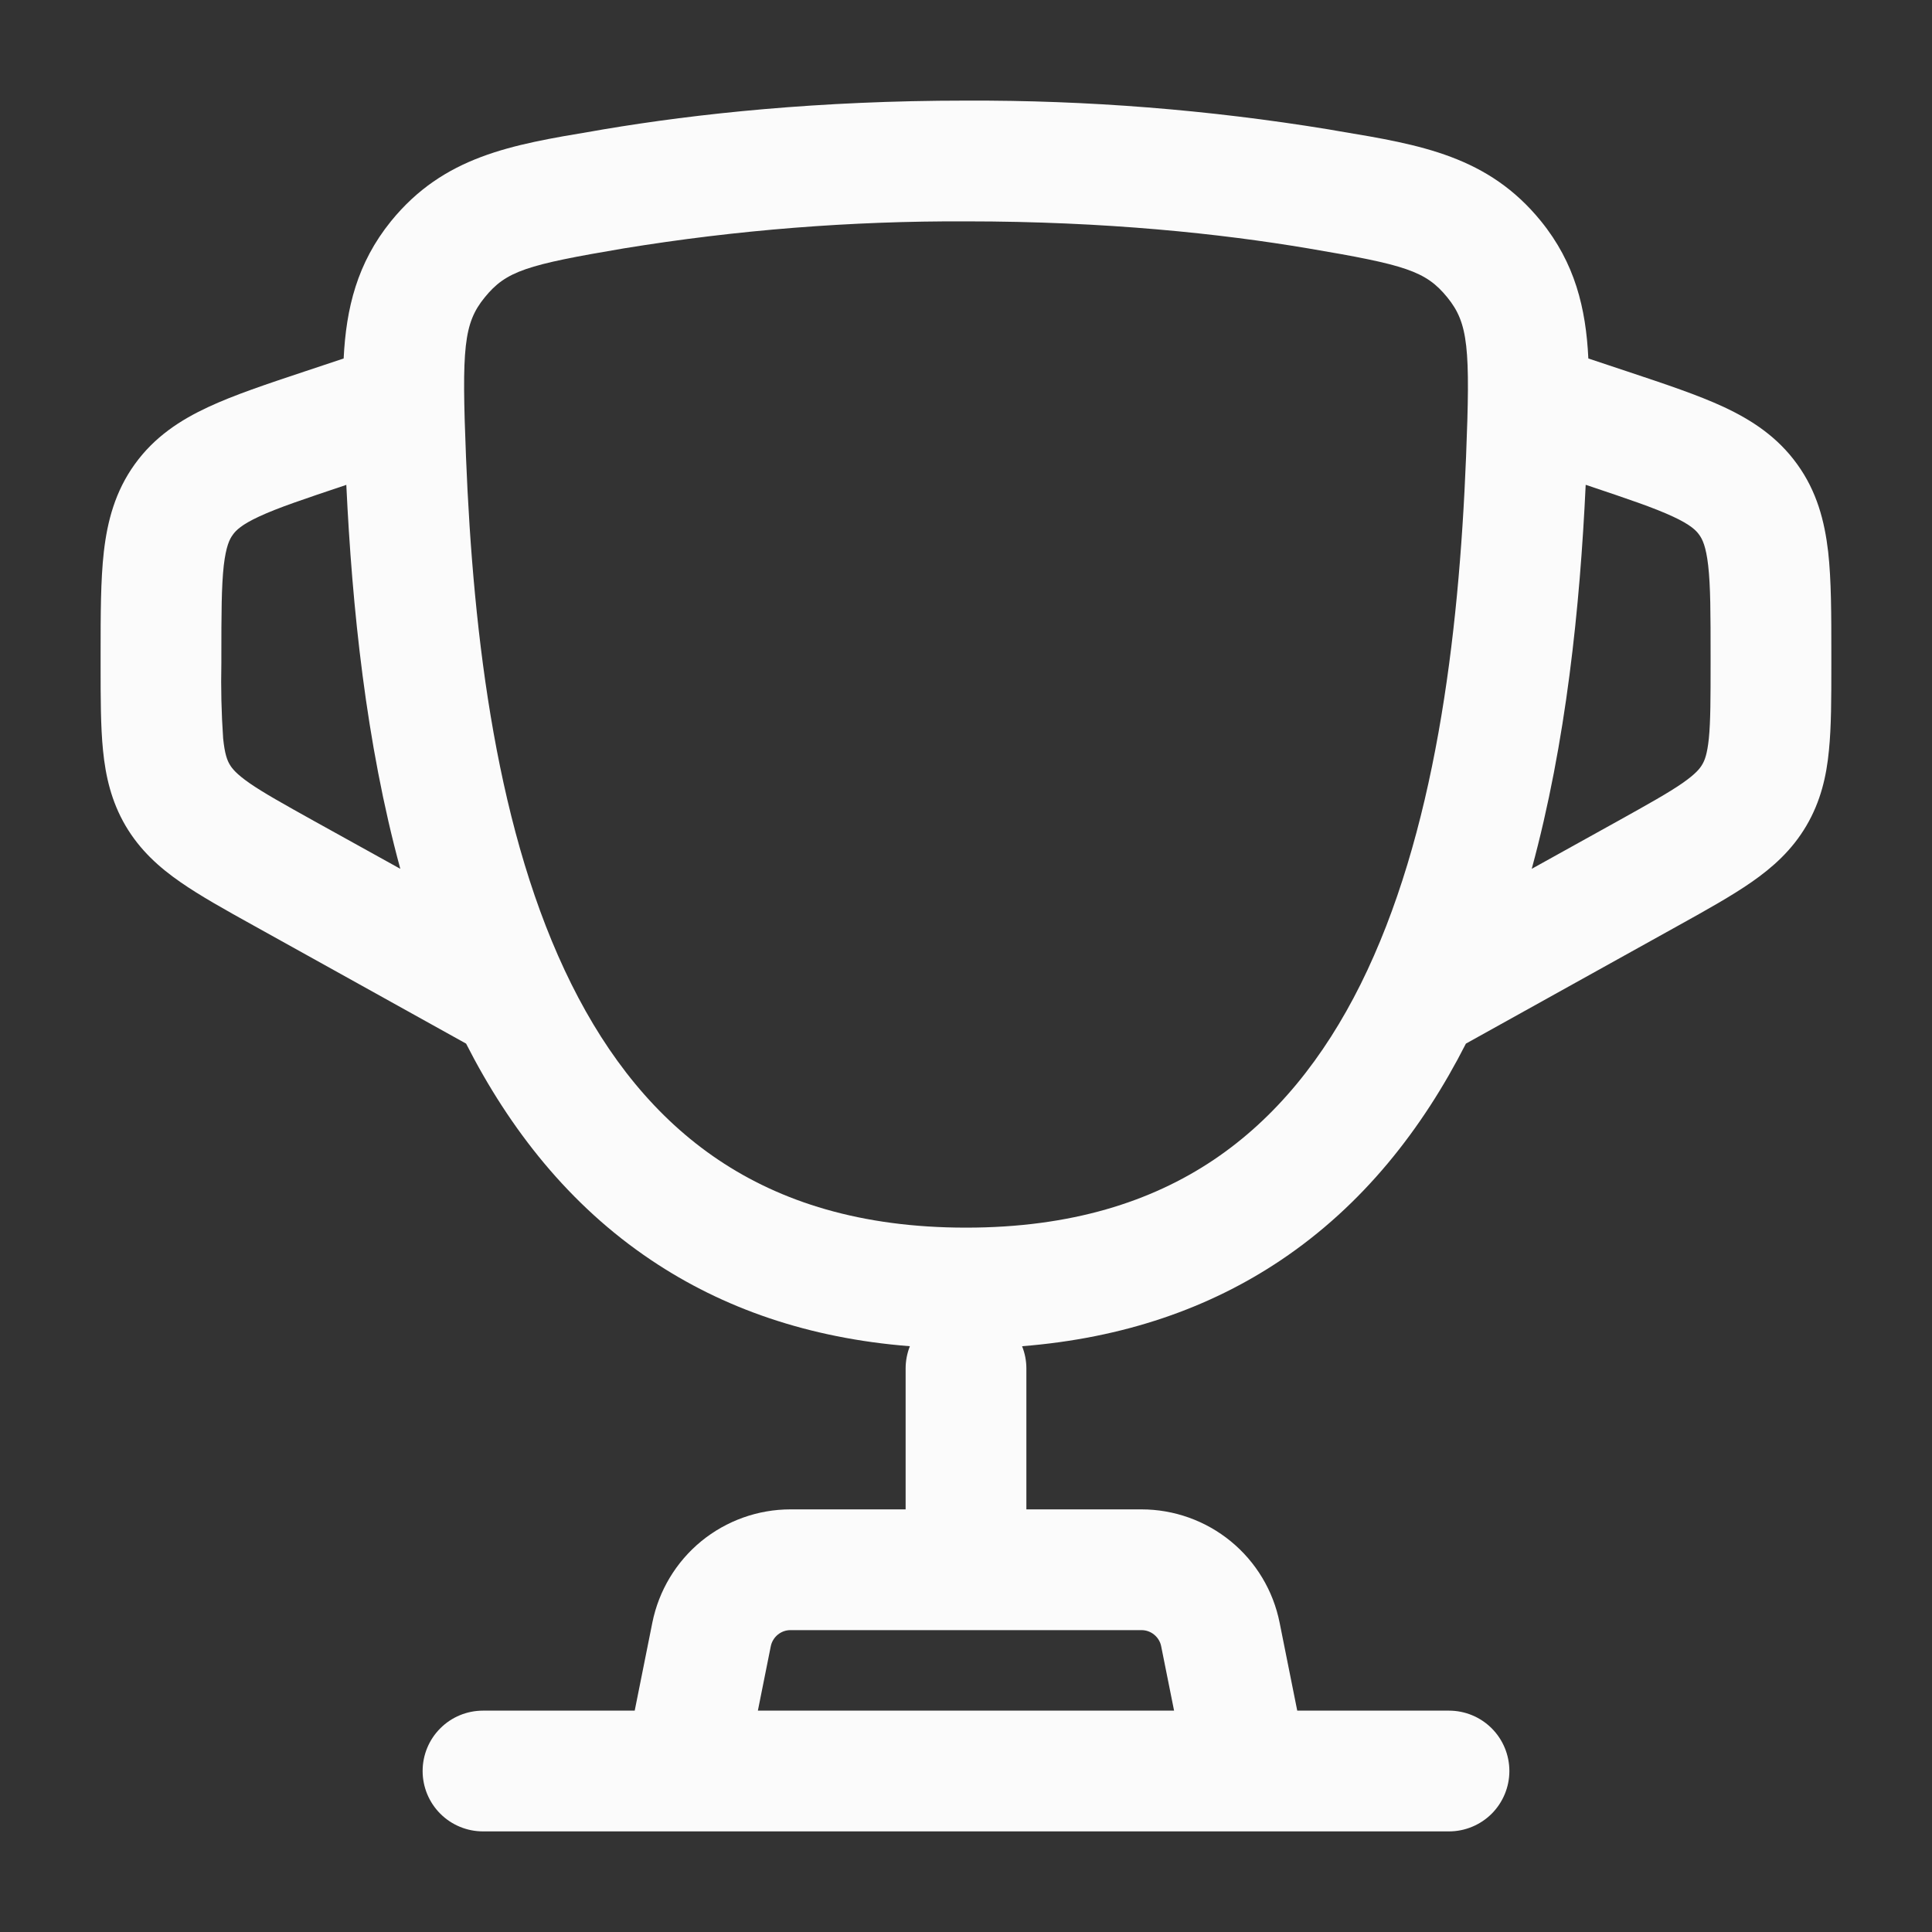 <?xml version="1.0" encoding="UTF-8"?> <svg xmlns="http://www.w3.org/2000/svg" width="40" height="40" viewBox="0 0 40 40" fill="none"><rect x="0" y="0" width="40" height="40" fill="#333333" stroke="none"/><path fill-rule="evenodd" clip-rule="evenodd" d="M20 2.083C16.953 2.083 14.435 2.352 12.496 2.678L12.273 2.717C10.59 2.998 9.19 3.233 8.095 4.58C7.395 5.445 7.166 6.38 7.115 7.422L6.295 7.695C5.523 7.952 4.845 8.178 4.31 8.428C3.73 8.698 3.198 9.045 2.791 9.61C2.385 10.173 2.223 10.788 2.15 11.423C2.083 12.012 2.083 12.723 2.083 13.538V13.78C2.083 14.45 2.083 15.042 2.133 15.537C2.186 16.072 2.305 16.593 2.6 17.097C2.898 17.602 3.295 17.958 3.738 18.265C4.146 18.548 4.663 18.837 5.25 19.162L9.65 21.607C10.55 23.375 11.785 24.952 13.483 26.09C14.961 27.083 16.736 27.707 18.838 27.872C18.78 28.019 18.75 28.175 18.75 28.333V31.25H16.366C15.692 31.25 15.039 31.484 14.517 31.911C13.996 32.339 13.639 32.934 13.506 33.595L13.141 35.417H10C9.668 35.417 9.35 35.548 9.116 35.783C8.881 36.017 8.75 36.335 8.75 36.667C8.75 36.998 8.881 37.316 9.116 37.551C9.35 37.785 9.668 37.917 10 37.917H30C30.331 37.917 30.649 37.785 30.884 37.551C31.118 37.316 31.25 36.998 31.25 36.667C31.25 36.335 31.118 36.017 30.884 35.783C30.649 35.548 30.331 35.417 30 35.417H26.858L26.493 33.595C26.361 32.934 26.004 32.339 25.482 31.911C24.961 31.484 24.307 31.25 23.633 31.25H21.25V28.333C21.25 28.175 21.22 28.019 21.161 27.872C23.263 27.705 25.038 27.083 26.516 26.092C28.216 24.952 29.45 23.375 30.35 21.607L34.75 19.162C35.336 18.837 35.853 18.548 36.261 18.265C36.703 17.958 37.101 17.602 37.398 17.098C37.695 16.593 37.815 16.072 37.866 15.537C37.916 15.042 37.916 14.45 37.916 13.78V13.538C37.916 12.725 37.916 12.012 37.85 11.423C37.776 10.788 37.616 10.173 37.208 9.61C36.801 9.045 36.27 8.698 35.691 8.427C35.153 8.177 34.476 7.952 33.705 7.695L32.885 7.422C32.835 6.378 32.606 5.445 31.905 4.58C30.811 3.232 29.411 2.997 27.728 2.717L27.503 2.678C25.023 2.272 22.513 2.073 20 2.083ZM24.308 35.417L24.041 34.085C24.023 33.991 23.971 33.906 23.897 33.845C23.823 33.783 23.729 33.75 23.633 33.75H16.366C16.27 33.75 16.177 33.783 16.102 33.845C16.028 33.906 15.977 33.991 15.958 34.085L15.691 35.417H24.308ZM7.146 10.047L7.17 10.038C7.29 12.572 7.575 15.372 8.288 17.988L6.511 17.003C5.863 16.642 5.456 16.415 5.163 16.212C4.893 16.023 4.805 15.912 4.756 15.828C4.706 15.745 4.653 15.615 4.62 15.288C4.584 14.768 4.572 14.246 4.583 13.725V13.603C4.583 12.705 4.585 12.137 4.633 11.707C4.68 11.31 4.753 11.162 4.82 11.072C4.885 10.98 5.001 10.863 5.363 10.695C5.756 10.512 6.296 10.332 7.146 10.047ZM32.83 10.038C32.711 12.572 32.425 15.372 31.713 17.988L33.488 17.003C34.136 16.642 34.543 16.415 34.836 16.212C35.106 16.023 35.195 15.912 35.243 15.828C35.293 15.745 35.346 15.615 35.38 15.288C35.415 14.932 35.416 14.467 35.416 13.725V13.603C35.416 12.705 35.415 12.137 35.366 11.707C35.32 11.31 35.246 11.162 35.18 11.072C35.115 10.98 34.998 10.863 34.636 10.695C34.243 10.512 33.703 10.33 32.853 10.045L32.83 10.038ZM12.913 5.143C15.256 4.76 17.626 4.573 20 4.583C22.9 4.583 25.278 4.838 27.086 5.143C29.098 5.483 29.52 5.61 29.965 6.157C30.401 6.693 30.443 7.203 30.353 9.462C30.203 13.225 29.706 17.288 28.17 20.378C27.41 21.902 26.416 23.148 25.125 24.015C23.84 24.877 22.181 25.417 20 25.417C17.818 25.417 16.161 24.877 14.876 24.015C13.583 23.148 12.59 21.902 11.831 20.377C10.293 17.288 9.798 13.227 9.648 9.46C9.558 7.203 9.598 6.693 10.036 6.157C10.48 5.61 10.901 5.483 12.913 5.143Z" fill="#FBFBFB"></path></svg> 